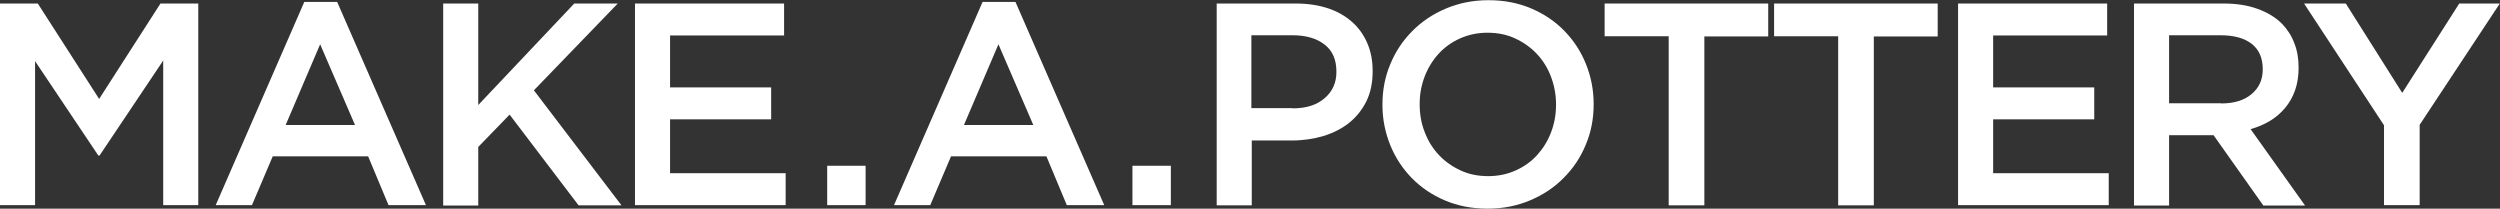 <?xml version="1.0" encoding="UTF-8"?>
<svg id="Layer_2" data-name="Layer 2" xmlns="http://www.w3.org/2000/svg" viewBox="0 0 127.6 10.65">
  <rect x="0" y="0" width="127.6" height="10.65" fill="#333333" stroke="none"/>
  <defs>
    <style>
      .cls-1 {
        fill: #fff;
      }
    </style>
  </defs>
  <g id="_레이어_1" data-name="레이어 1">
    <g>
      <path class="cls-1" d="M0,.18h1.93l3.13,4.87L8.19.18h1.93v10.29h-1.79V3.09l-3.25,4.85h-.06L1.79,3.12v7.35H0V.18Z"/>
      <path class="cls-1" d="M15.53.1h1.68l4.53,10.37h-1.91l-1.04-2.49h-4.87l-1.06,2.49h-1.85L15.53.1ZM18.12,6.38l-1.78-4.12-1.76,4.12h3.54Z"/>
      <path class="cls-1" d="M22.62.18h1.79v5.18L29.31.18h2.22l-4.28,4.43,4.47,5.87h-2.19l-3.52-4.63-1.6,1.65v2.99h-1.79V.18Z"/>
      <path class="cls-1" d="M32.4.18h7.62v1.63h-5.82v2.65h5.16v1.63h-5.16v2.75h5.9v1.63h-7.69V.18Z"/>
      <path class="cls-1" d="M42.22,8.46h1.96v2.01h-1.96v-2.01Z"/>
      <path class="cls-1" d="M50.15.1h1.68l4.53,10.37h-1.91l-1.04-2.49h-4.87l-1.06,2.49h-1.85L50.15.1ZM52.74,6.38l-1.78-4.12-1.76,4.12h3.54Z"/>
      <path class="cls-1" d="M57.8,8.46h1.96v2.01h-1.96v-2.01Z"/>
      <path class="cls-1" d="M62.08.18h4.06c.6,0,1.14.08,1.63.24.49.16.9.4,1.24.7.34.3.6.67.78,1.09.18.42.27.89.27,1.41v.03c0,.58-.11,1.09-.32,1.52-.22.44-.51.8-.88,1.1-.37.29-.81.52-1.31.67-.5.15-1.04.23-1.61.23h-2.05v3.31h-1.79V.18ZM65.98,5.53c.69,0,1.23-.17,1.63-.52.4-.34.6-.79.6-1.33v-.03c0-.61-.2-1.07-.61-1.38-.4-.31-.94-.47-1.62-.47h-2.11v3.72h2.11Z"/>
      <path class="cls-1" d="M75.93,10.65c-.79,0-1.52-.14-2.18-.42-.66-.28-1.22-.66-1.69-1.14-.47-.48-.84-1.04-1.1-1.68-.26-.64-.4-1.33-.4-2.05v-.03c0-.73.13-1.41.4-2.05.26-.64.64-1.21,1.12-1.69.48-.49,1.05-.87,1.71-1.15.66-.28,1.38-.43,2.18-.43s1.52.14,2.18.42c.66.28,1.22.66,1.69,1.14.47.48.84,1.04,1.1,1.68.26.64.4,1.33.4,2.05v.03c0,.73-.13,1.41-.4,2.05-.26.64-.64,1.21-1.12,1.69-.48.49-1.05.87-1.71,1.15-.66.28-1.38.43-2.18.43ZM75.96,8.99c.51,0,.97-.1,1.4-.29.42-.19.79-.45,1.09-.78.3-.33.54-.71.71-1.15s.26-.91.26-1.41v-.03c0-.5-.09-.97-.26-1.42-.17-.45-.41-.83-.72-1.16-.31-.33-.68-.59-1.11-.79-.43-.2-.9-.29-1.41-.29s-.97.1-1.4.29c-.42.19-.79.45-1.09.78-.3.33-.54.71-.71,1.15-.17.44-.26.91-.26,1.41v.03c0,.5.08.97.26,1.42.17.45.41.83.72,1.16.31.33.68.59,1.11.79.43.2.9.29,1.41.29Z"/>
      <path class="cls-1" d="M85.17,1.85h-3.27V.18h8.35v1.68h-3.26v8.62h-1.82V1.85Z"/>
      <path class="cls-1" d="M93.82,1.85h-3.27V.18h8.35v1.68h-3.26v8.62h-1.82V1.85Z"/>
      <path class="cls-1" d="M99.93.18h7.62v1.63h-5.82v2.65h5.16v1.63h-5.16v2.75h5.9v1.63h-7.69V.18Z"/>
      <path class="cls-1" d="M108.91.18h4.59c.65,0,1.22.09,1.72.27.5.18.92.43,1.25.76.27.28.49.61.63.99.15.37.22.78.22,1.24v.03c0,.42-.06.8-.18,1.14-.12.34-.29.64-.51.9-.22.26-.47.48-.77.66-.3.18-.63.32-.99.42l2.78,3.9h-2.13l-2.54-3.59h-2.27v3.59h-1.79V.18ZM113.36,5.28c.65,0,1.17-.15,1.55-.47.38-.31.58-.73.58-1.26v-.03c0-.56-.19-.99-.56-1.28-.37-.29-.9-.44-1.58-.44h-2.64v3.47h2.66Z"/>
      <path class="cls-1" d="M121.69,6.41L117.6.18h2.13l2.88,4.56,2.91-4.56h2.07l-4.09,6.19v4.1h-1.82v-4.06Z"/>
    </g>
  </g>
</svg>